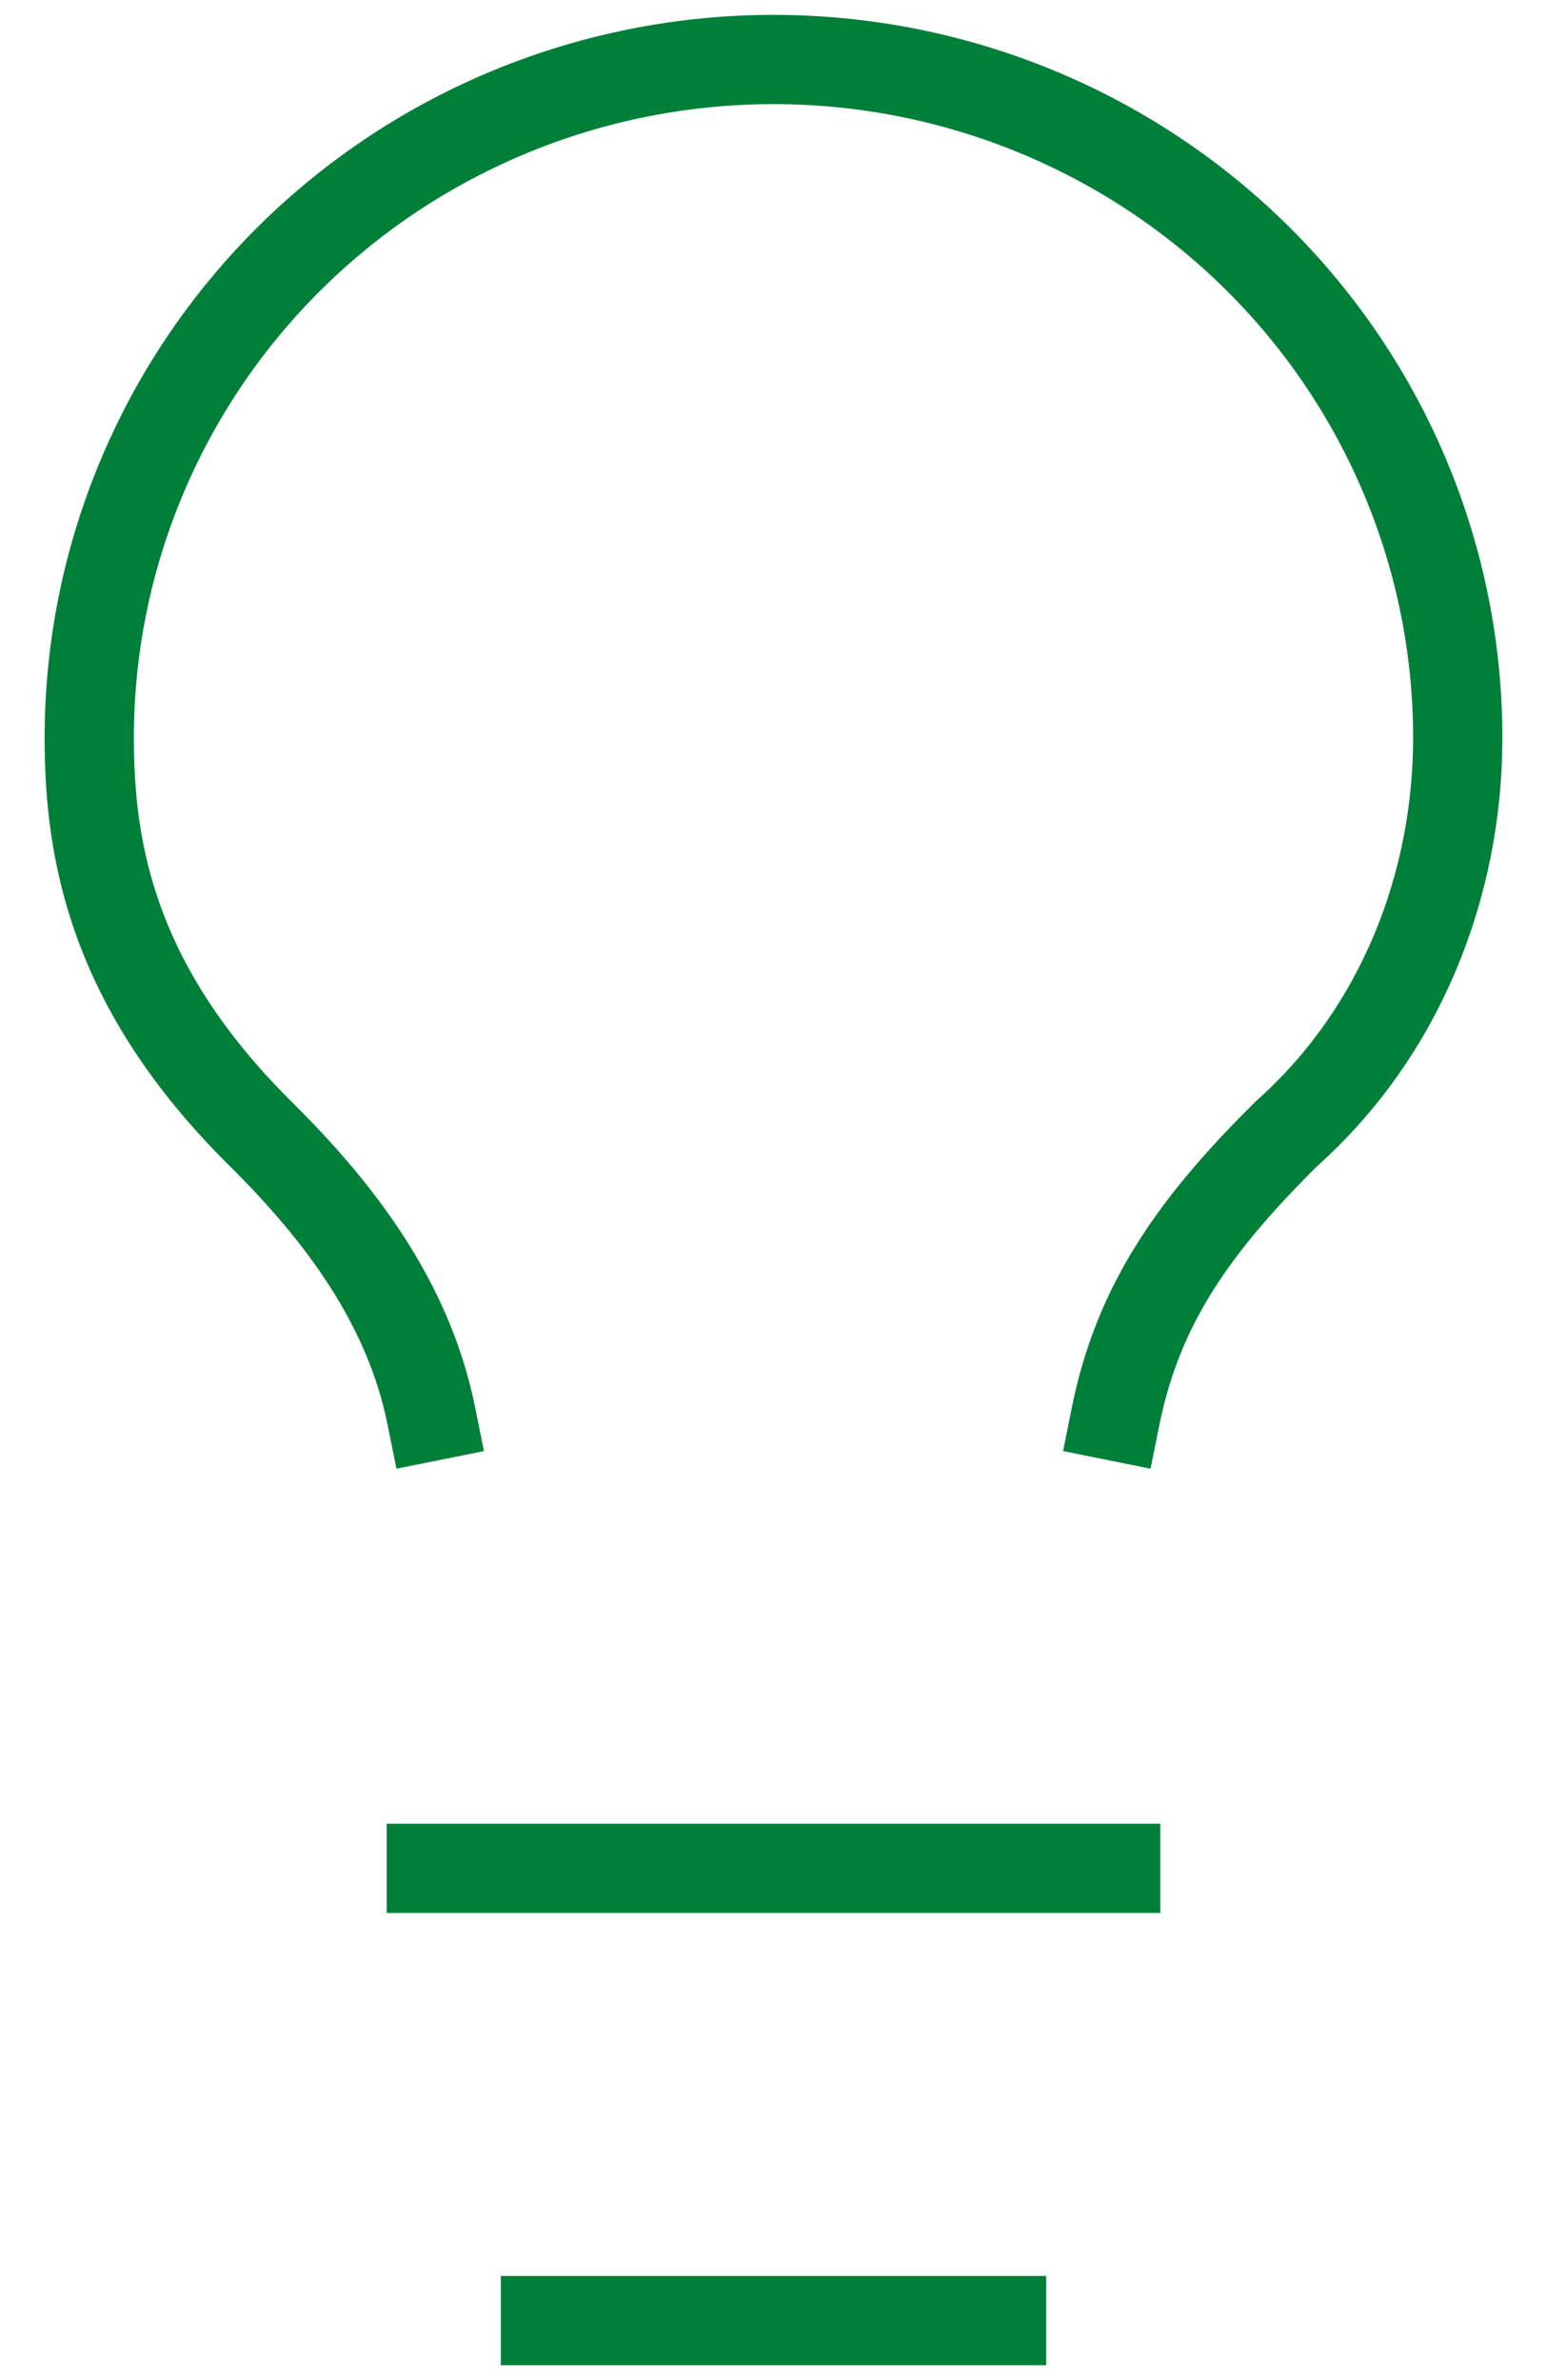 <svg width="26" height="40" viewBox="0 0 26 40" fill="none" xmlns="http://www.w3.org/2000/svg">
<path d="M18.75 23.8C19.133 21.9 20.092 20.57 21.625 19.05C23.542 17.34 24.5 14.87 24.5 12.4C24.5 9.377 23.288 6.477 21.132 4.339C18.975 2.201 16.05 1 13 1C9.95 1 7.025 2.201 4.868 4.339C2.712 6.477 1.5 9.377 1.5 12.4C1.5 14.3 1.883 16.58 4.375 19.05C5.717 20.38 6.867 21.9 7.25 23.8M7.25 31.4H18.75M9.167 39H16.833" stroke="#007F39" stroke-width="1.5" stroke-linecap="square"/>
</svg>

